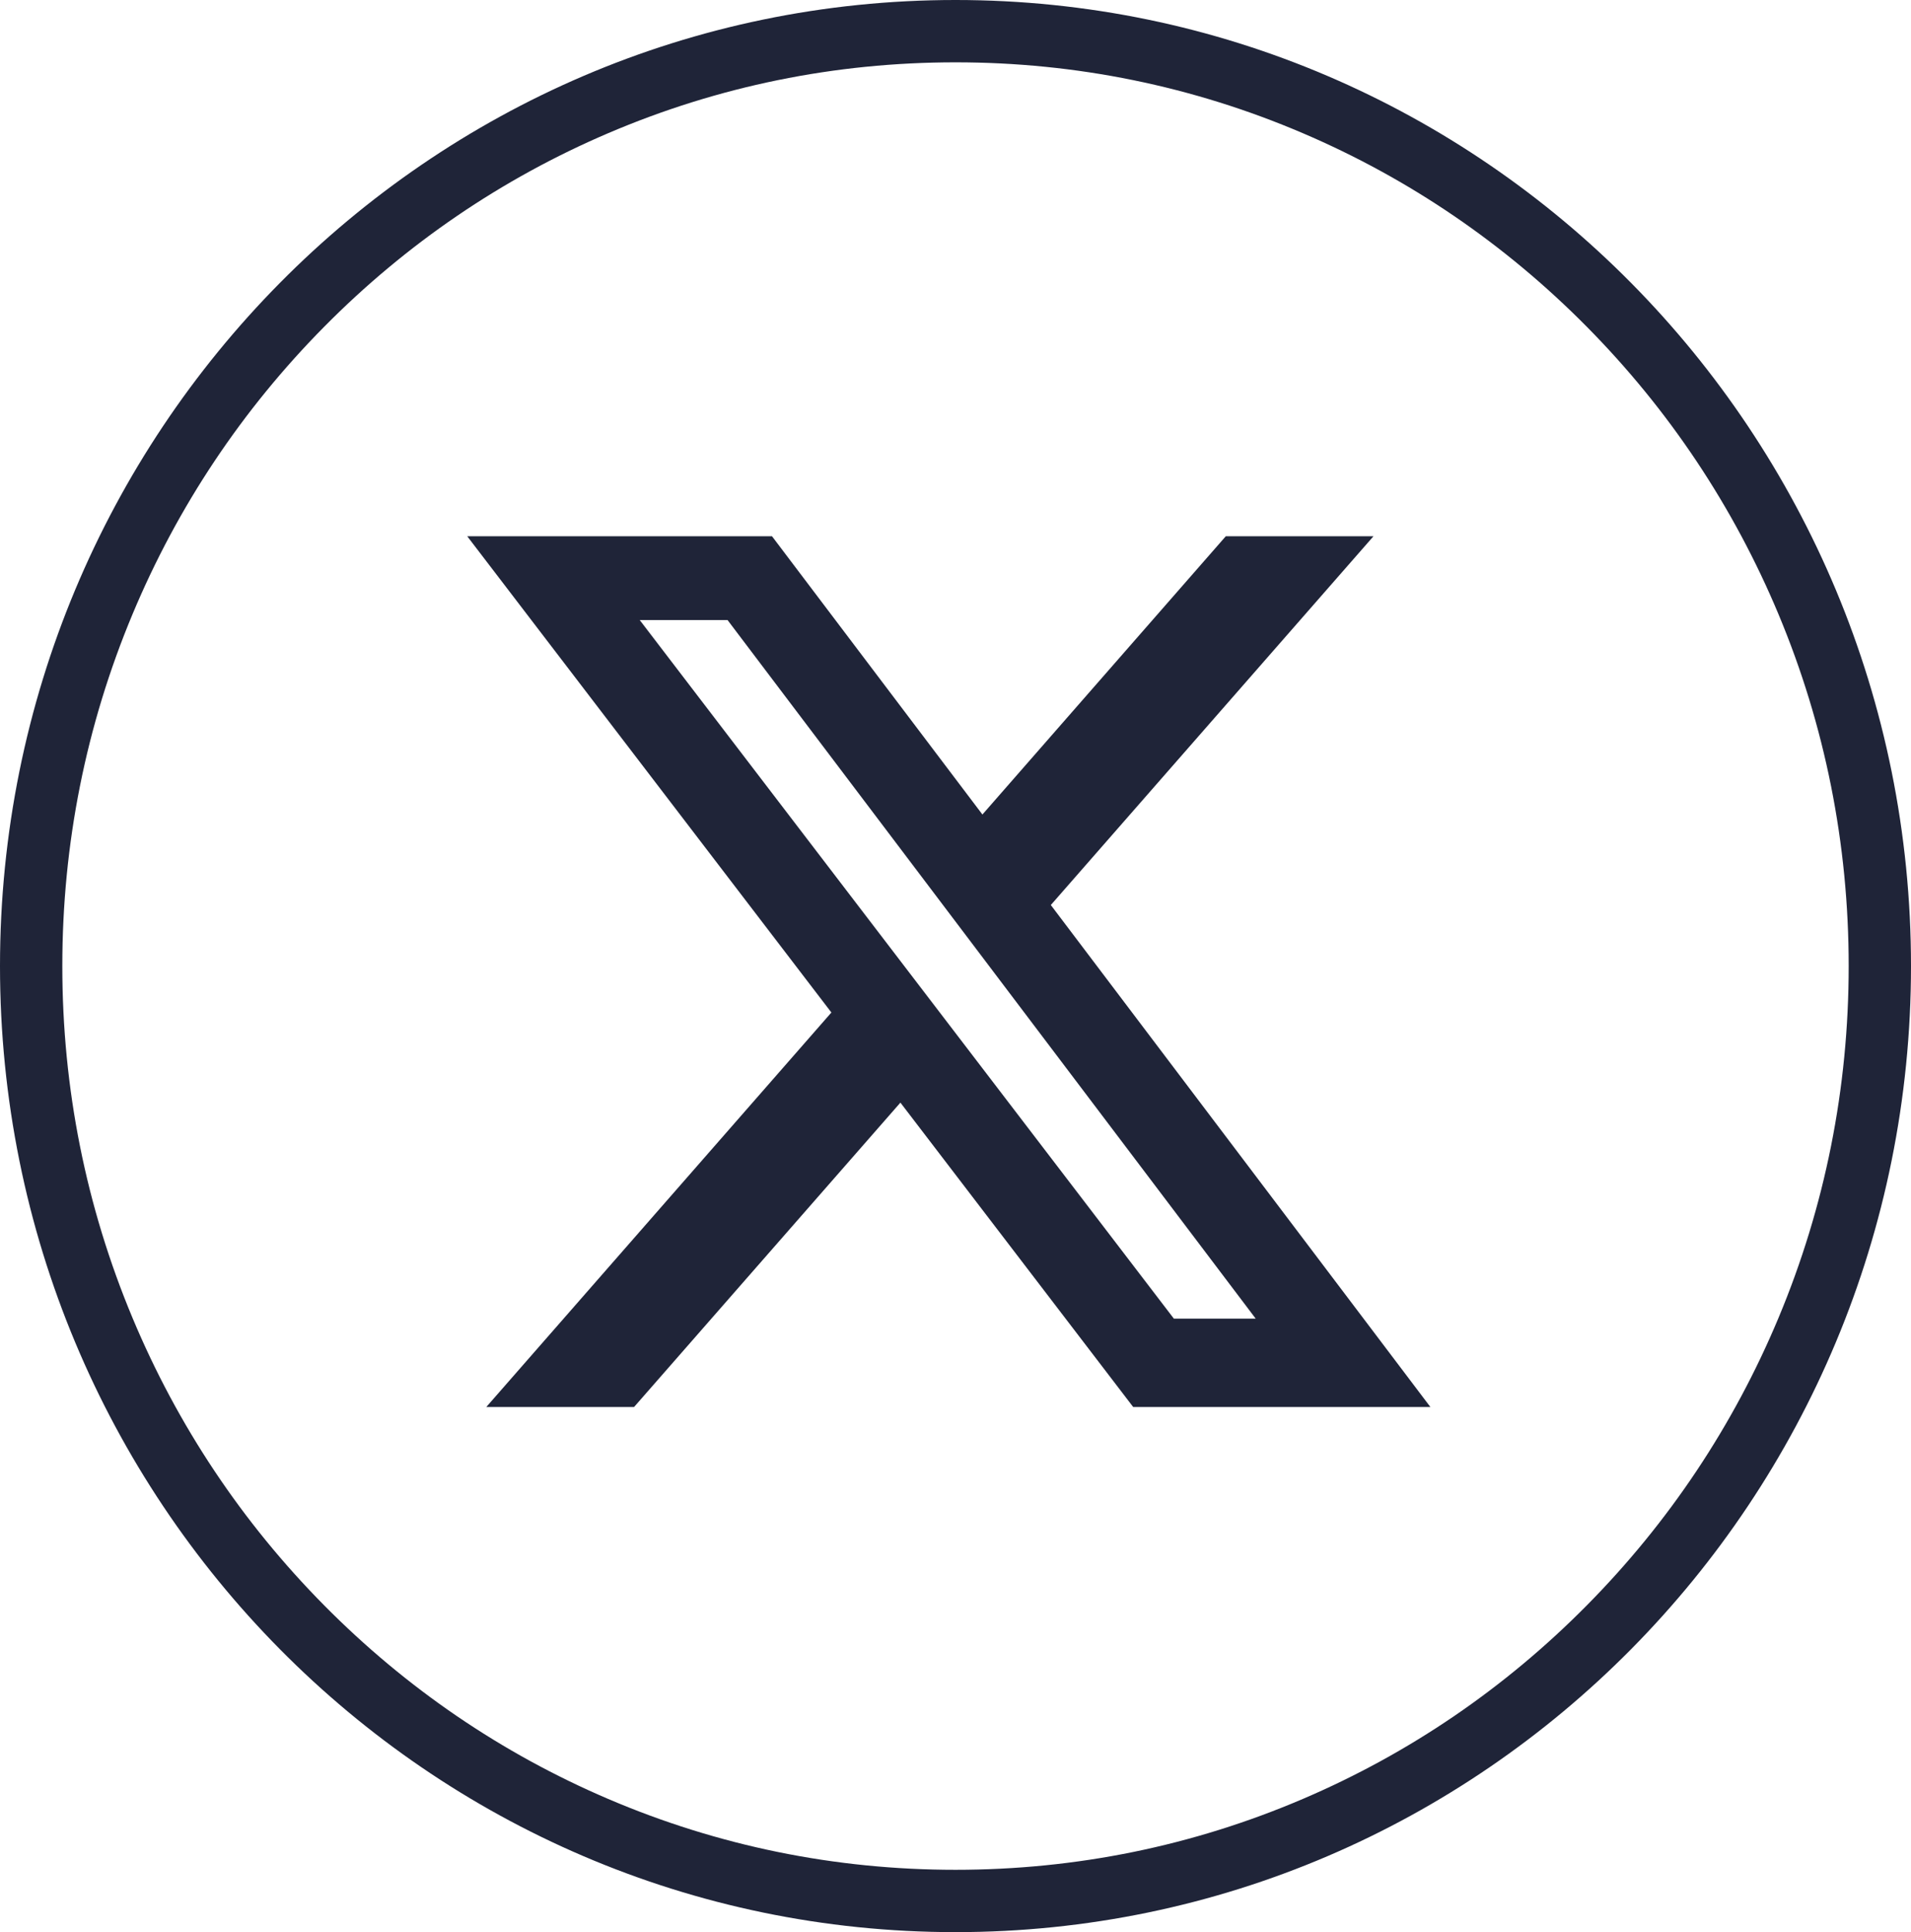 <svg xmlns="http://www.w3.org/2000/svg" width="92" height="93" viewBox="0 0 92 93">
  <g id="ico_x" transform="translate(-0.458 0.198)">
    <g id="パス_60922" data-name="パス 60922" transform="translate(0.458 -0.198)" fill="none">
      <path d="M46,0C71.405,0,92,20.819,92,46.5S71.405,93,46,93,0,72.181,0,46.5,20.595,0,46,0Z" stroke="none"/>
      <path d="M 46 3 C 40.198 3 34.57 4.148 29.274 6.413 C 24.155 8.601 19.556 11.736 15.606 15.729 C 11.653 19.725 8.55 24.378 6.382 29.558 C 4.138 34.922 3 40.622 3 46.5 C 3 52.378 4.138 58.078 6.382 63.442 C 8.55 68.622 11.653 73.275 15.606 77.271 C 19.556 81.264 24.155 84.399 29.274 86.587 C 34.57 88.852 40.198 90 46 90 C 51.802 90 57.43 88.852 62.726 86.587 C 67.845 84.399 72.444 81.264 76.394 77.271 C 80.347 73.275 83.45 68.622 85.618 63.442 C 87.862 58.078 89 52.378 89 46.5 C 89 40.622 87.862 34.922 85.618 29.558 C 83.45 24.378 80.347 19.725 76.394 15.729 C 72.444 11.736 67.845 8.601 62.726 6.413 C 57.43 4.148 51.802 3 46 3 M 46 0 C 71.405 0 92 20.819 92 46.5 C 92 72.181 71.405 93 46 93 C 20.595 93 0 72.181 0 46.5 C 0 20.819 20.595 0 46 0 Z" stroke="none" fill="#1f2438"/>
    </g>
    <g id="svgexport-3" transform="translate(22.952 25.614)">
      <path id="パス_60187" data-name="パス 60187" d="M37.772,2.25h7.11L29.349,20,47.623,44.163H33.315L22.108,29.511,9.284,44.163H2.17l16.615-18.99L1.254,2.25H15.926l10.13,13.393Zm-2.5,37.658h3.94L13.785,6.282H9.557Z" transform="translate(-1.254 -2.25)" fill="#1f2438"/>
    </g>
  </g>
</svg>

